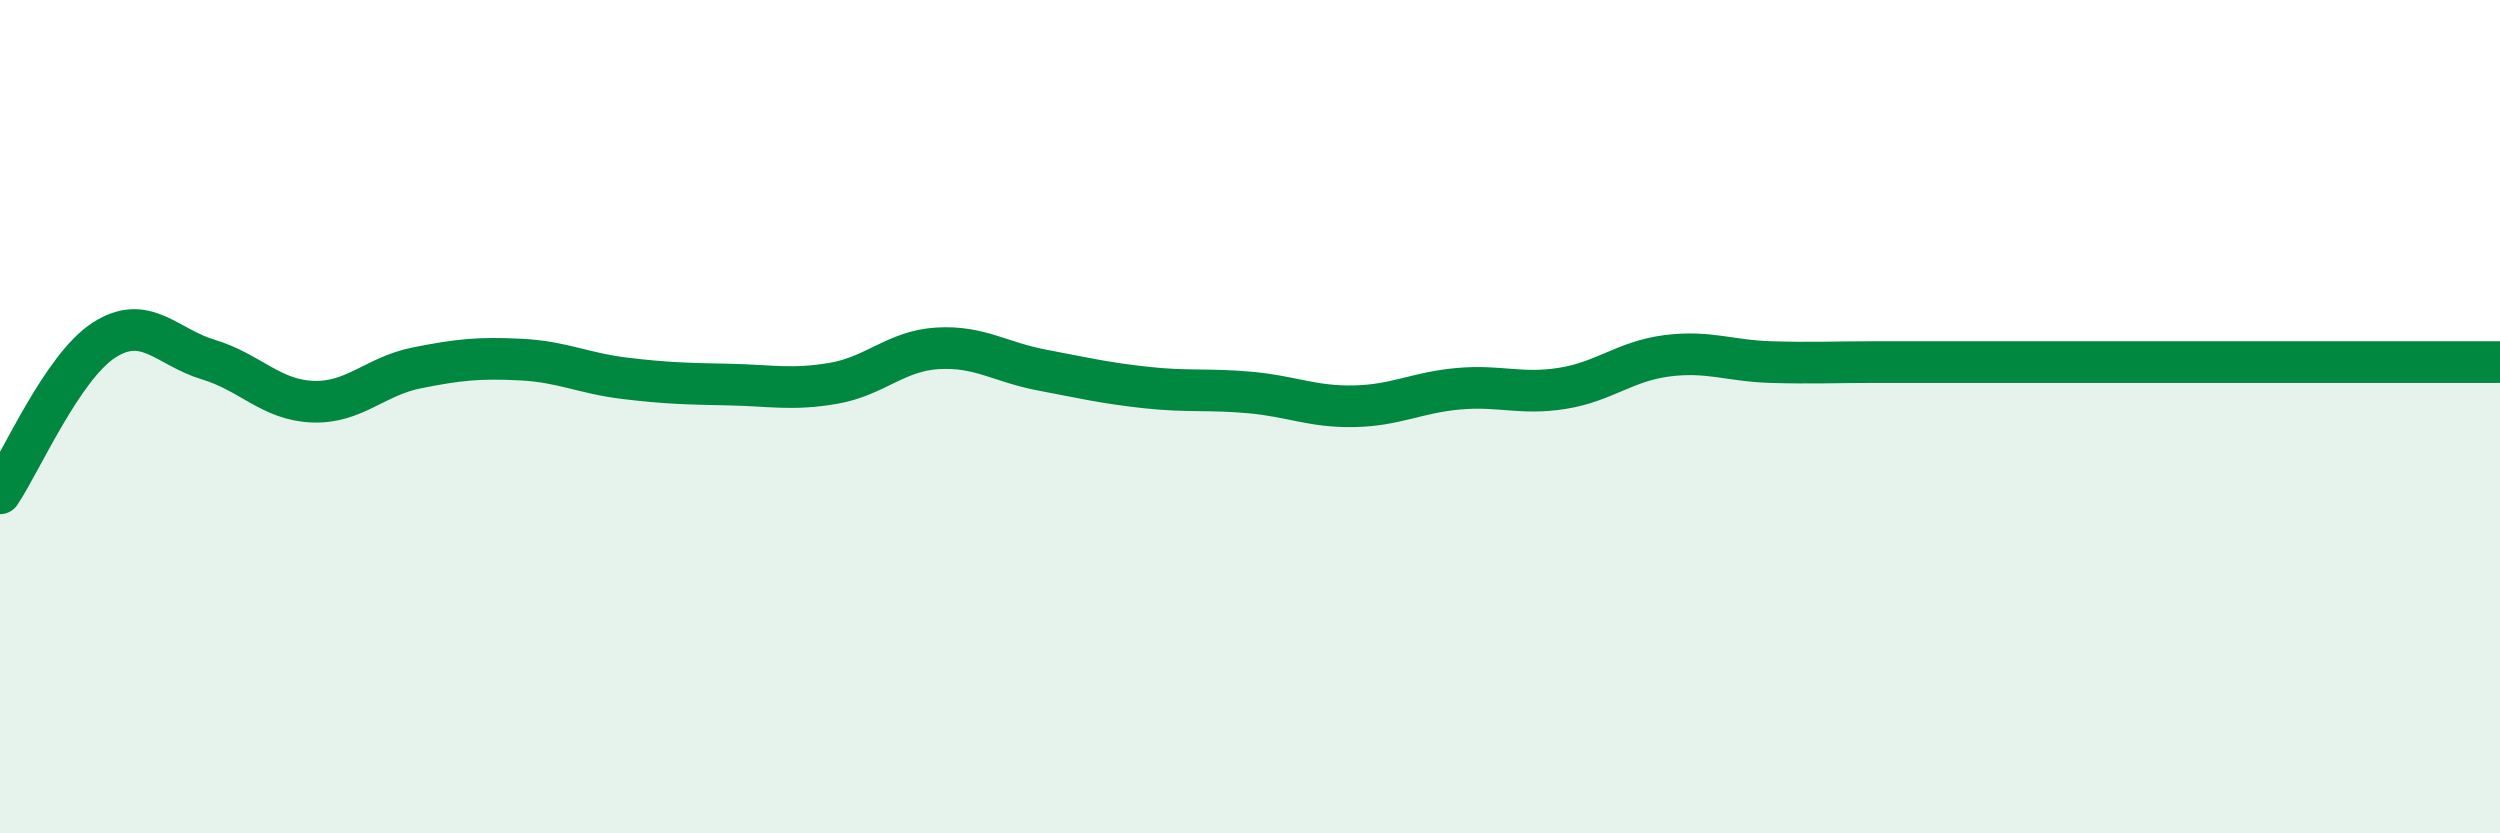 
    <svg width="60" height="20" viewBox="0 0 60 20" xmlns="http://www.w3.org/2000/svg">
      <path
        d="M 0,11.84 C 0.5,11.1 1.5,8.8 2.5,8.16 C 3.5,7.52 4,8.33 5,8.63 C 6,8.93 6.5,9.6 7.5,9.64 C 8.5,9.68 9,9.03 10,8.83 C 11,8.63 11.5,8.58 12.5,8.63 C 13.5,8.68 14,8.96 15,9.08 C 16,9.2 16.5,9.21 17.5,9.23 C 18.5,9.25 19,9.37 20,9.2 C 21,9.03 21.5,8.42 22.5,8.36 C 23.5,8.3 24,8.69 25,8.88 C 26,9.07 26.5,9.19 27.5,9.3 C 28.5,9.41 29,9.33 30,9.42 C 31,9.51 31.5,9.77 32.5,9.75 C 33.5,9.73 34,9.42 35,9.33 C 36,9.24 36.5,9.48 37.5,9.32 C 38.5,9.16 39,8.67 40,8.54 C 41,8.41 41.5,8.66 42.5,8.69 C 43.5,8.72 44,8.69 45,8.69 C 46,8.69 46.5,8.69 47.5,8.69 C 48.5,8.69 49,8.69 50,8.69 C 51,8.69 51.5,8.69 52.5,8.69 C 53.5,8.69 53.5,8.69 55,8.69 C 56.5,8.69 59,8.69 60,8.69L60 20L0 20Z"
        fill="#008740"
        opacity="0.1"
        stroke-linecap="round"
        stroke-linejoin="round"
      />
      <path
        d="M 0,11.84 C 0.5,11.1 1.5,8.8 2.5,8.16 C 3.5,7.52 4,8.33 5,8.63 C 6,8.93 6.5,9.6 7.5,9.64 C 8.5,9.68 9,9.03 10,8.83 C 11,8.63 11.5,8.58 12.5,8.63 C 13.5,8.68 14,8.96 15,9.08 C 16,9.2 16.5,9.21 17.5,9.23 C 18.5,9.25 19,9.37 20,9.2 C 21,9.03 21.5,8.42 22.5,8.36 C 23.5,8.3 24,8.69 25,8.88 C 26,9.07 26.5,9.19 27.5,9.3 C 28.5,9.41 29,9.33 30,9.42 C 31,9.51 31.5,9.77 32.5,9.75 C 33.5,9.73 34,9.42 35,9.33 C 36,9.24 36.5,9.48 37.5,9.32 C 38.5,9.16 39,8.67 40,8.54 C 41,8.41 41.5,8.66 42.5,8.69 C 43.5,8.72 44,8.69 45,8.69 C 46,8.69 46.5,8.69 47.5,8.69 C 48.5,8.69 49,8.69 50,8.69 C 51,8.69 51.5,8.69 52.5,8.69 C 53.5,8.69 53.5,8.69 55,8.69 C 56.5,8.69 59,8.69 60,8.69"
        stroke="#008740"
        stroke-width="1"
        fill="none"
        stroke-linecap="round"
        stroke-linejoin="round"
      />
    </svg>
  